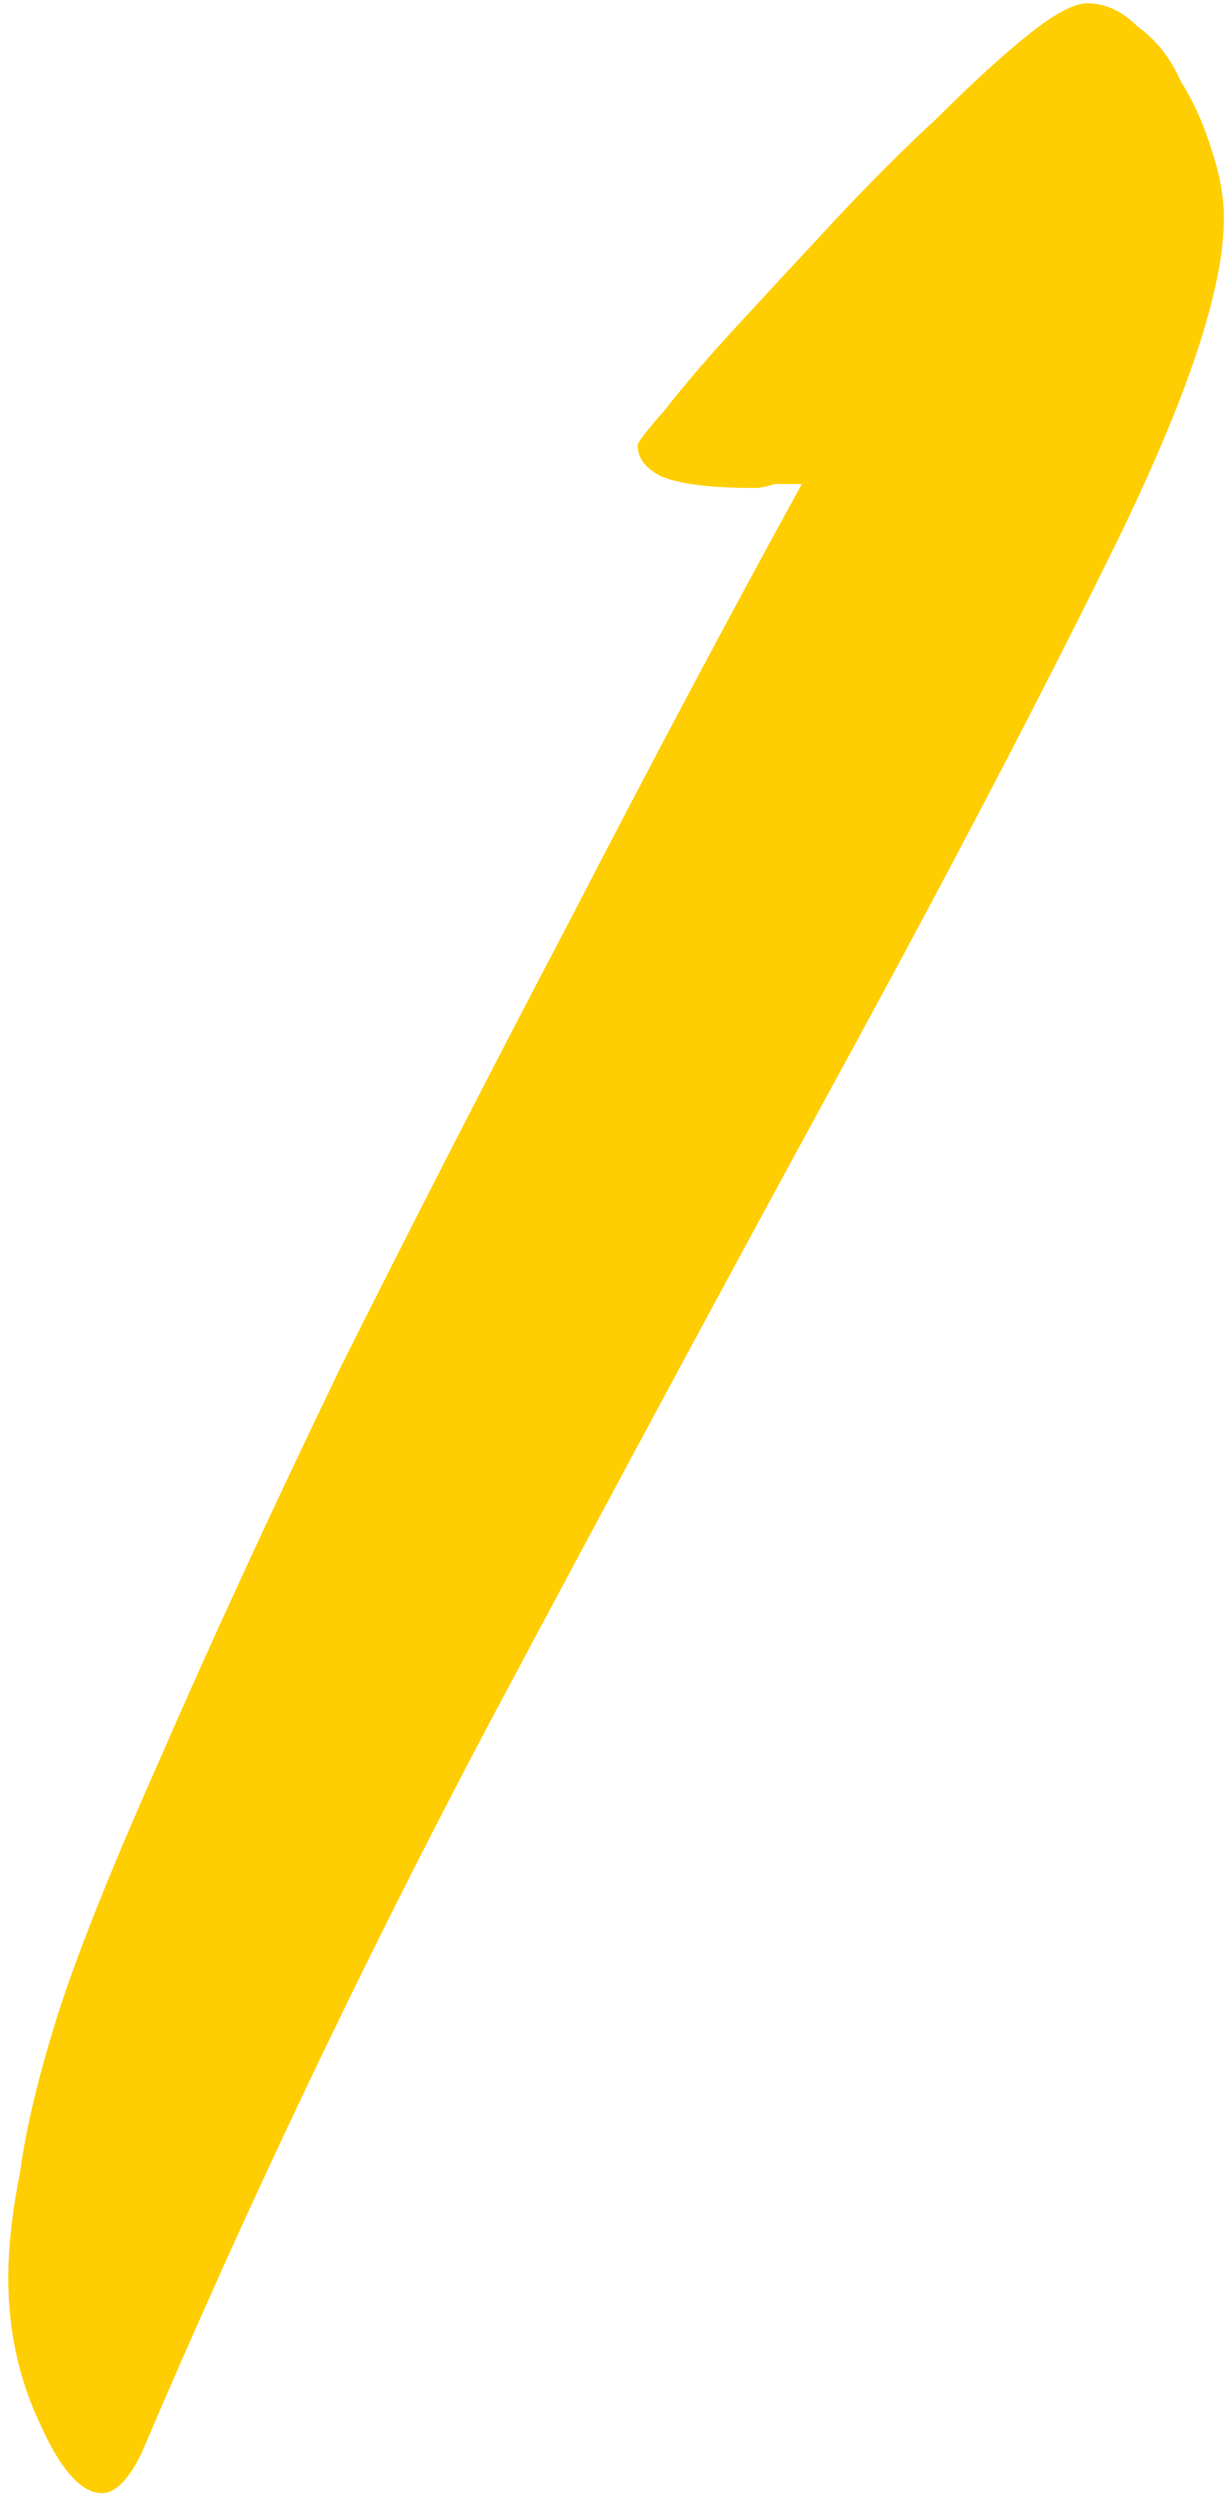 <?xml version="1.0" encoding="UTF-8"?> <svg xmlns="http://www.w3.org/2000/svg" width="103" height="209" viewBox="0 0 103 209" fill="none"><path d="M67.03 40.47C66.159 40.47 65.396 40.47 64.743 40.47C64.089 40.688 63.544 40.797 63.109 40.797C59.405 40.797 56.791 40.47 55.266 39.817C53.959 39.163 53.305 38.292 53.305 37.202C53.305 36.984 54.068 36.004 55.593 34.261C57.118 32.3 59.078 30.013 61.475 27.399C64.089 24.567 66.812 21.626 69.644 18.576C72.694 15.308 75.635 12.367 78.468 9.752C81.3 6.92 83.805 4.633 85.984 2.89C88.162 1.147 89.796 0.276 90.885 0.276C92.41 0.276 93.826 0.929 95.134 2.236C96.659 3.326 97.857 4.851 98.728 6.811C99.818 8.554 100.689 10.515 101.343 12.693C101.996 14.654 102.323 16.506 102.323 18.249C102.323 24.131 99.273 33.281 93.173 45.699C87.073 58.117 79.448 72.713 70.298 89.488C61.148 106.263 51.236 124.672 40.561 144.714C30.104 164.539 20.518 184.691 11.803 205.17C10.714 207.348 9.625 208.437 8.536 208.437C6.793 208.437 5.05 206.477 3.307 202.555C1.564 198.852 0.693 194.821 0.693 190.464C0.693 187.85 1.02 184.909 1.673 181.641C2.109 178.373 2.98 174.561 4.287 170.204C5.812 164.975 8.754 157.459 13.111 147.656C17.468 137.634 22.587 126.523 28.47 114.323C34.569 102.124 40.996 89.597 47.75 76.743C54.503 63.672 60.93 51.581 67.03 40.47Z" fill="#FFCE02"></path></svg> 